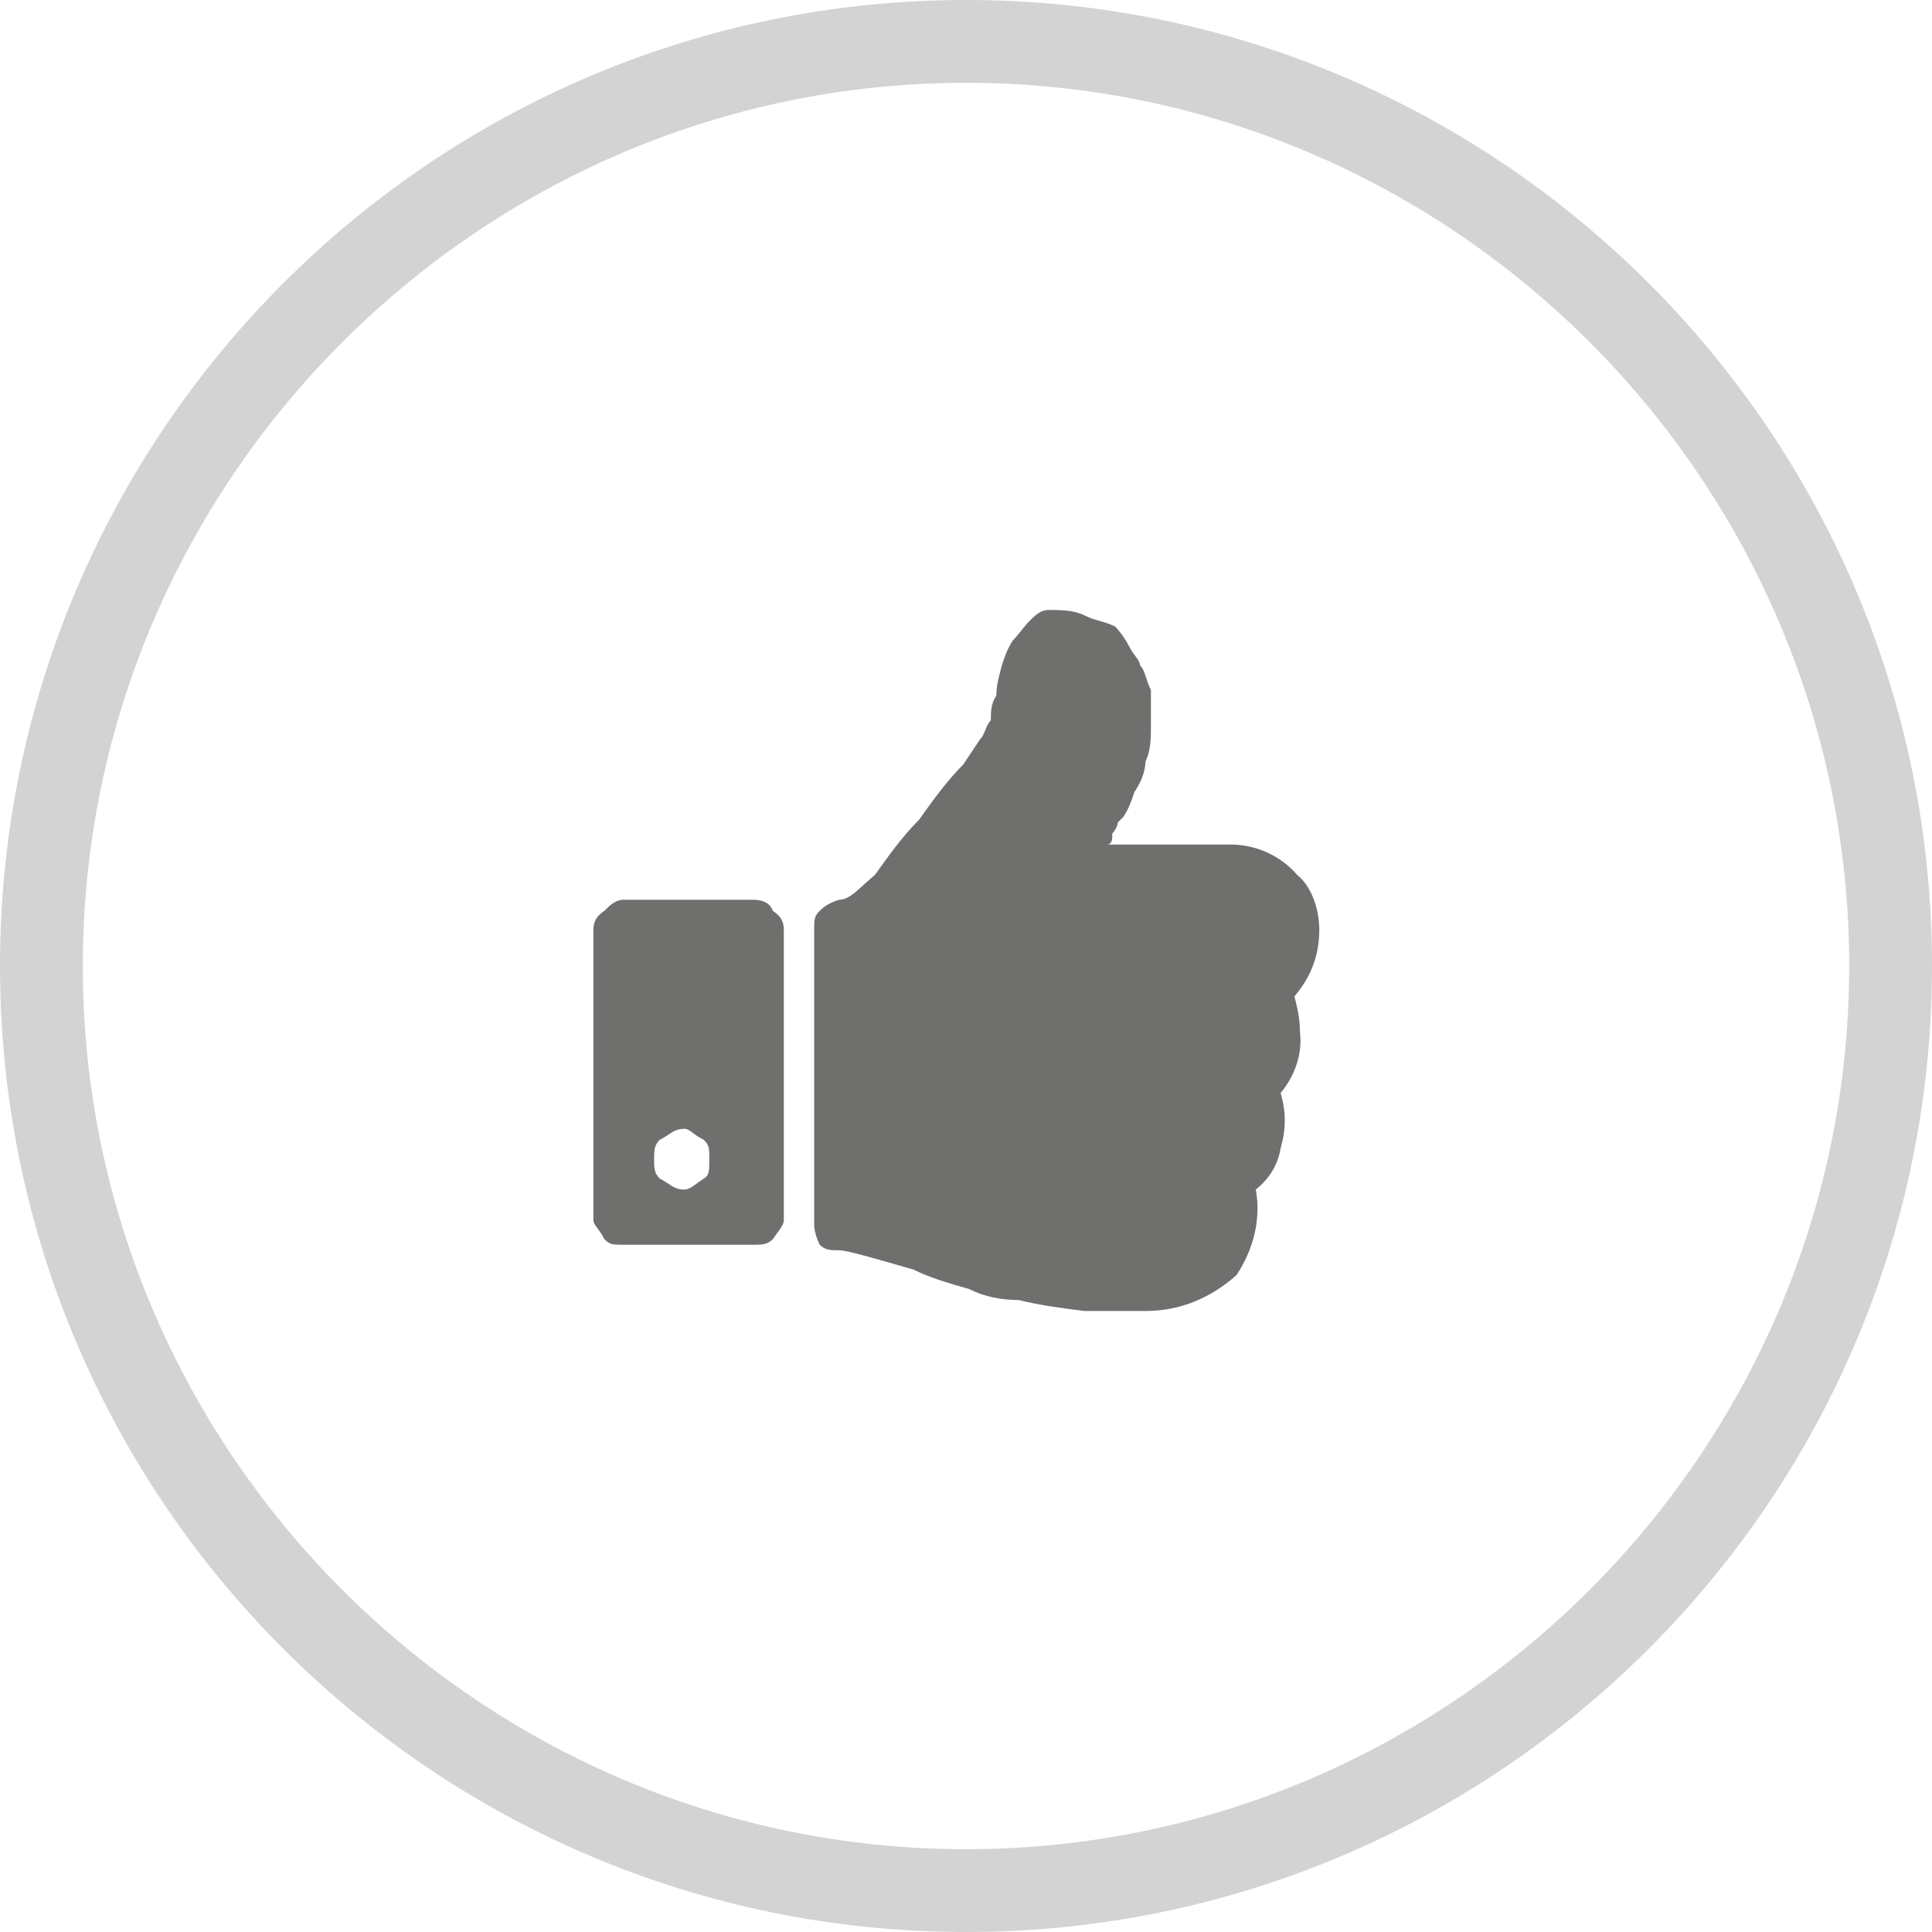 <?xml version="1.0" encoding="utf-8"?>
<!-- Generator: Adobe Illustrator 24.0.2, SVG Export Plug-In . SVG Version: 6.00 Build 0)  -->
<svg version="1.1" id="Ebene_1" xmlns="http://www.w3.org/2000/svg" xmlns:xlink="http://www.w3.org/1999/xlink" x="0px" y="0px"
	 viewBox="0 0 70 70" style="enable-background:new 0 0 70 70;" xml:space="preserve">
<style type="text/css">
	.st0{fill:#6F706E;}
	.st1{fill:#D3D3D3;}
</style>
<title>a-langj ausbildungserfahrung</title>
<path class="st0" d="M47.8,33.7c0,0.9-0.3,1.7-0.9,2.4c0.1,0.4,0.2,0.8,0.2,1.3c0.1,0.8-0.2,1.6-0.7,2.2c0.2,0.7,0.2,1.3,0,2
	c-0.1,0.6-0.4,1.1-0.9,1.5c0.2,1.1-0.1,2.2-0.7,3.1c-0.9,0.8-2,1.3-3.3,1.3h-2.2c-0.8-0.1-1.6-0.2-2.4-0.4c-0.6,0-1.2-0.1-1.8-0.4
	c-0.7-0.2-1.4-0.4-2-0.7c-1.4-0.4-2.4-0.7-2.7-0.7c-0.3,0-0.5,0-0.7-0.2c-0.1-0.2-0.2-0.5-0.2-0.7V33.7c0-0.4,0-0.5,0.2-0.7
	c0.2-0.2,0.4-0.3,0.7-0.4c0.4,0,0.7-0.4,1.3-0.9c0.5-0.7,1-1.4,1.6-2c0.5-0.7,1-1.4,1.6-2c0.2-0.3,0.4-0.6,0.6-0.9
	c0.2-0.2,0.2-0.5,0.4-0.7c0-0.3,0-0.6,0.2-0.9c0-0.4,0.1-0.7,0.2-1.1c0.1-0.3,0.2-0.6,0.4-0.9c0.2-0.2,0.4-0.5,0.6-0.7
	c0.2-0.2,0.4-0.4,0.7-0.4c0.4,0,0.9,0,1.3,0.2c0.4,0.2,0.7,0.2,1.1,0.4c0.2,0.2,0.4,0.5,0.5,0.7c0.2,0.4,0.4,0.5,0.4,0.7
	c0.2,0.2,0.2,0.5,0.4,0.9v1.3c0,0.4,0,0.9-0.2,1.3c0,0.4-0.2,0.8-0.4,1.1c-0.1,0.3-0.2,0.6-0.4,0.9l-0.2,0.2c0,0.1-0.1,0.3-0.2,0.4
	c0,0.2,0,0.4-0.2,0.4h4.5c0.9,0,1.8,0.4,2.4,1.1C47.5,32.1,47.8,32.9,47.8,33.7 M28.4,33.7v10.5c0,0.2-0.2,0.4-0.4,0.7
	c-0.2,0.2-0.4,0.2-0.7,0.2h-4.7c-0.4,0-0.5,0-0.7-0.2c-0.2-0.4-0.4-0.5-0.4-0.7V33.7c0-0.3,0.1-0.5,0.4-0.7c0.2-0.2,0.4-0.4,0.7-0.4
	h4.7c0.3,0,0.6,0.1,0.7,0.4C28.3,33.2,28.4,33.4,28.4,33.7L28.4,33.7z M25.7,42c0-0.4,0-0.5-0.2-0.7c-0.4-0.2-0.5-0.4-0.7-0.4
	c-0.4,0-0.5,0.2-0.9,0.4c-0.2,0.2-0.2,0.4-0.2,0.7s0,0.5,0.2,0.7c0.4,0.2,0.5,0.4,0.9,0.4c0.2,0,0.4-0.2,0.7-0.4
	C25.7,42.6,25.7,42.4,25.7,42L25.7,42z"/>
<g>
	<path class="st1" d="M35,3c17.6,0,32,14.4,32,32S52.6,67,35,67S3,52.6,3,35S17.4,3,35,3 M35,0C15.7,0,0,15.7,0,35s15.7,35,35,35
		s35-15.7,35-35S54.3,0,35,0L35,0z"/>
</g>
</svg>
